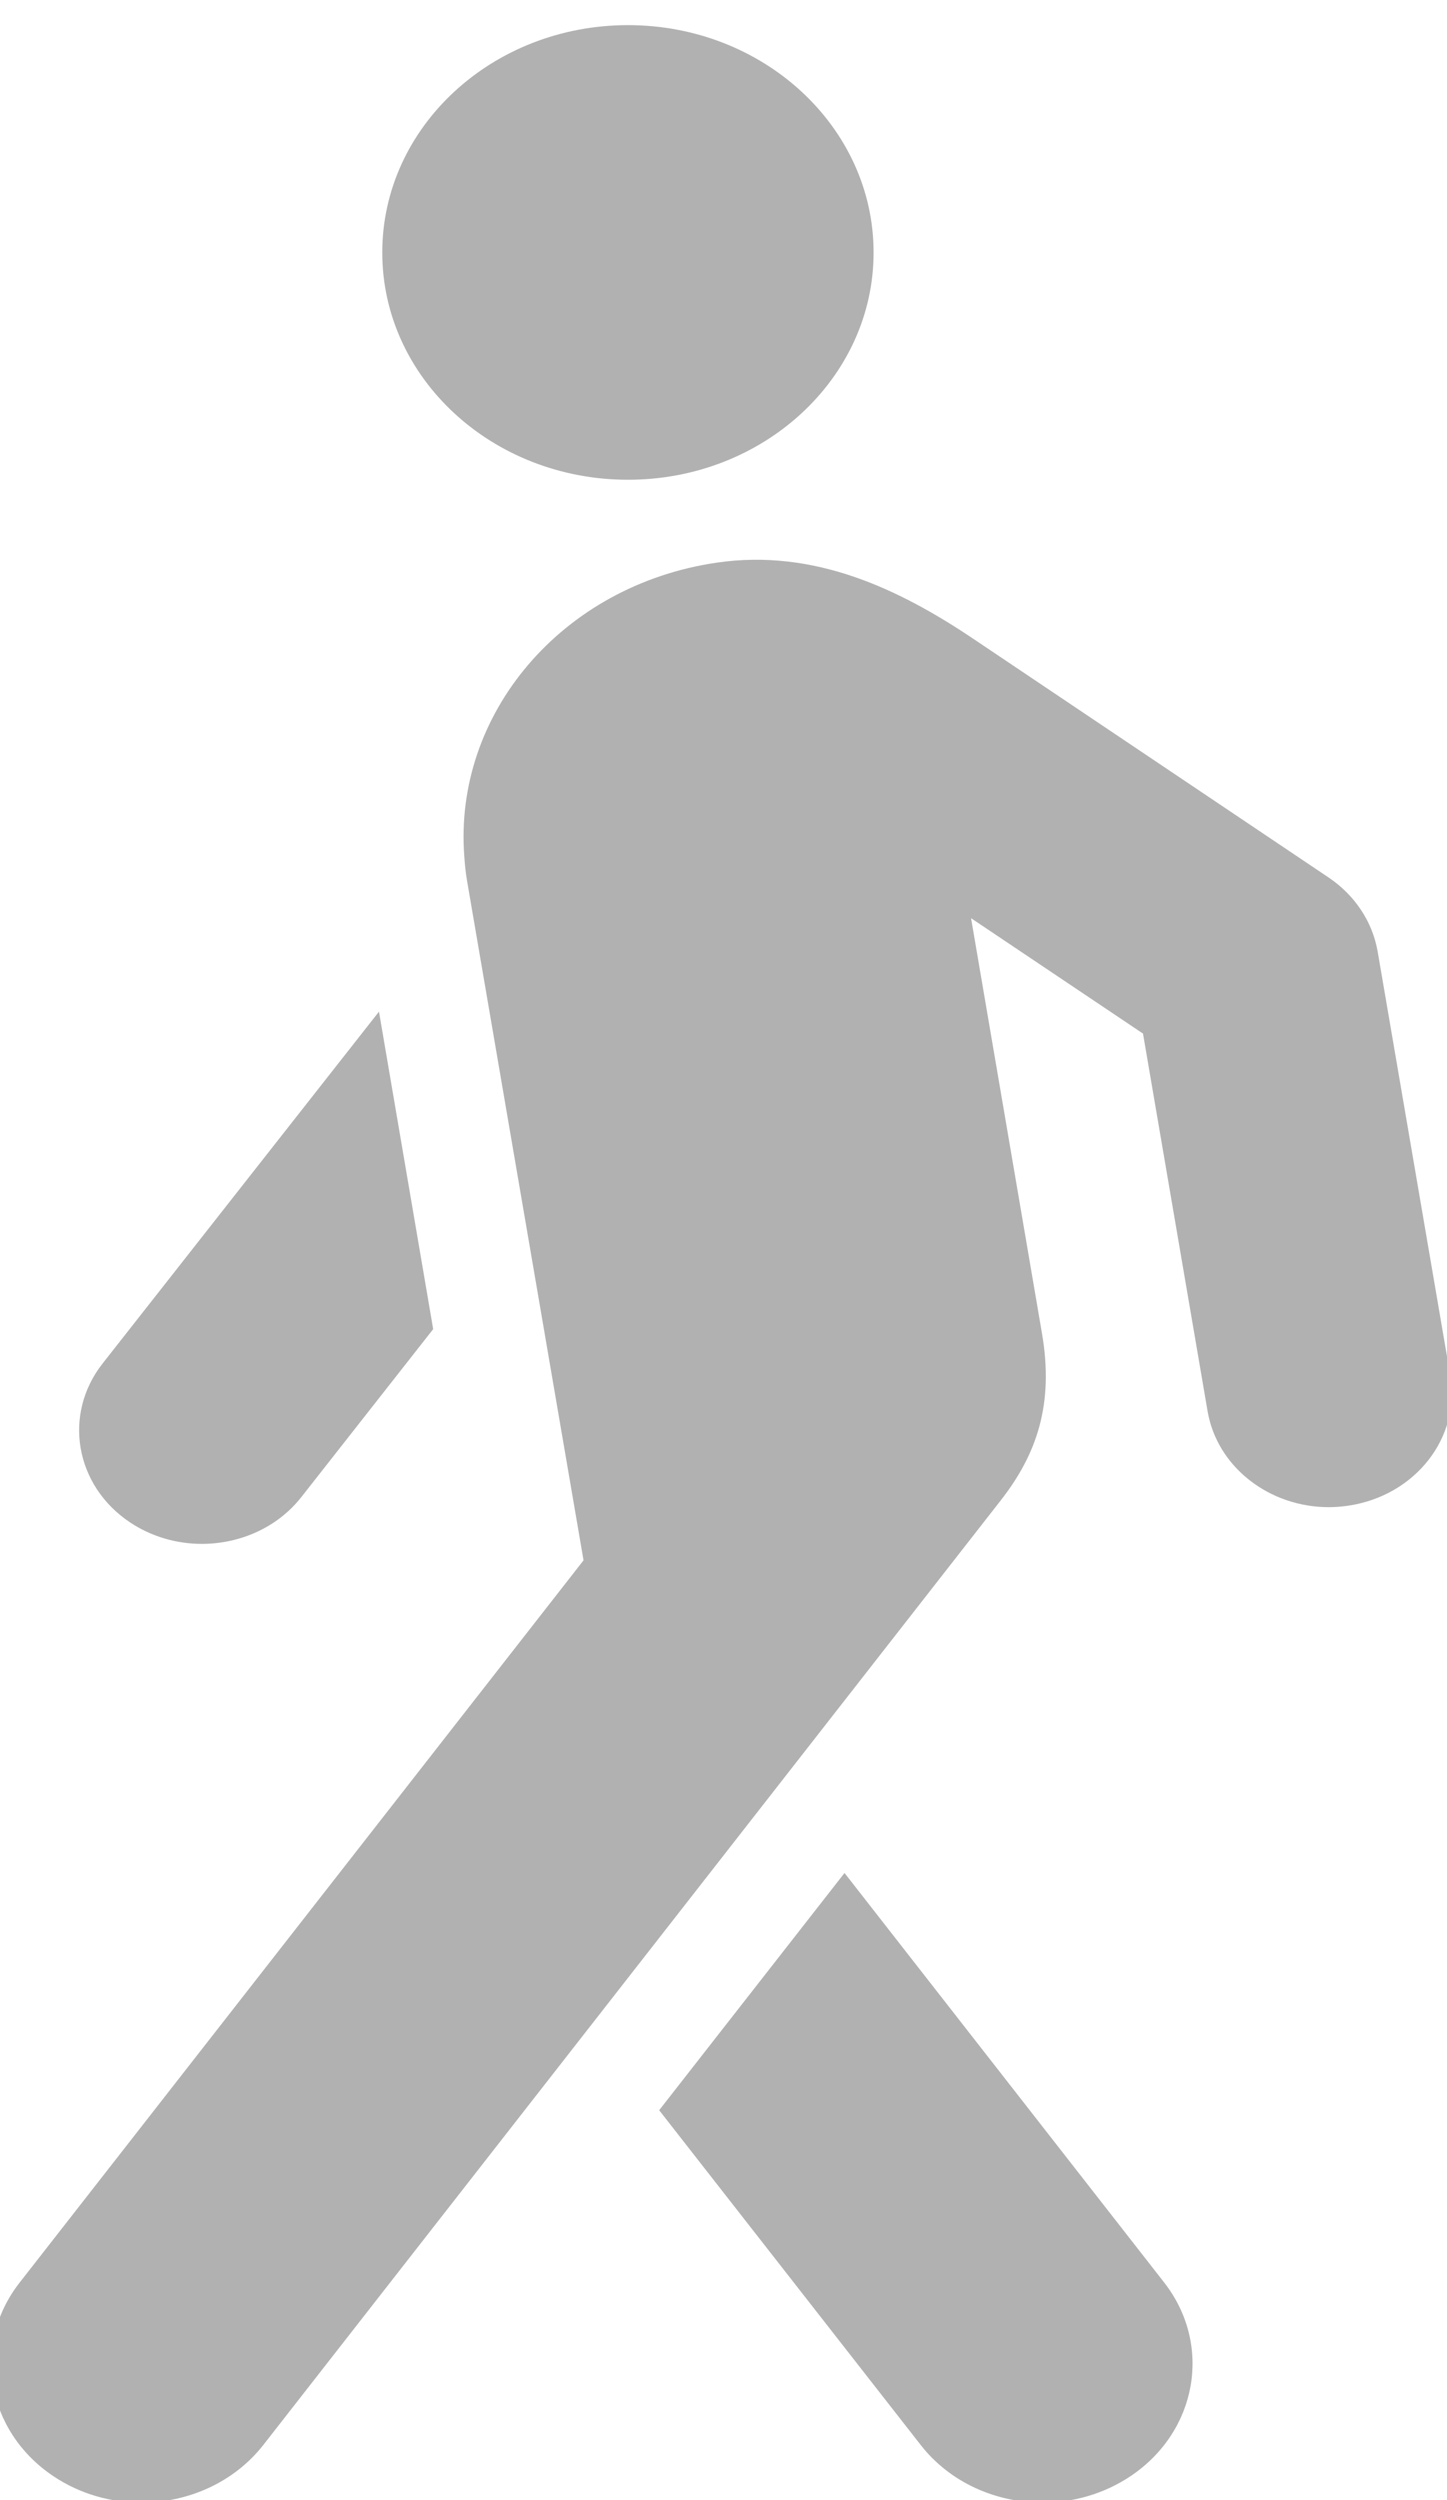 <?xml version="1.0" encoding="UTF-8"?> <svg xmlns="http://www.w3.org/2000/svg" width="11" height="19" viewBox="0 0 11 19" fill="none"> <g clip-path="url(#clip0_1003_253)"> <path d="M0.78 10.362L2.881 7.688L3.293 10.101L2.291 11.377C2.108 11.61 1.823 11.733 1.534 11.733C1.344 11.733 1.152 11.679 0.986 11.568C0.569 11.288 0.477 10.748 0.78 10.362Z" fill="#B1B1B1"></path> <path d="M2.906 1.919C2.906 2.873 3.742 3.646 4.774 3.646C5.805 3.646 6.641 2.873 6.641 1.919C6.641 0.965 5.805 0.191 4.774 0.191C3.742 0.191 2.906 0.965 2.906 1.919Z" fill="#B1B1B1"></path> <path d="M6.42 14.234L8.849 17.345C9.219 17.818 9.103 18.478 8.593 18.819C8.39 18.954 8.157 19.019 7.925 19.019C7.571 19.019 7.222 18.867 6.999 18.581L5.011 16.037L6.42 14.234Z" fill="#B1B1B1"></path> <path d="M0.15 17.346L4.436 11.858L3.55 6.691C3.54 6.631 3.534 6.573 3.53 6.514C3.444 5.431 4.267 4.449 5.448 4.276C6.193 4.167 6.841 4.479 7.407 4.86L10.099 6.668C10.3 6.803 10.434 7.006 10.473 7.232L11.025 10.454C11.105 10.926 10.758 11.368 10.248 11.443C10.199 11.45 10.15 11.454 10.101 11.454C9.65 11.454 9.253 11.15 9.18 10.725L8.689 7.855L7.382 6.978L7.921 10.133C8.014 10.675 7.879 11.055 7.608 11.402L2.001 18.582C1.777 18.867 1.428 19.019 1.074 19.019C0.843 19.019 0.609 18.954 0.407 18.819C-0.104 18.478 -0.22 17.818 0.15 17.346Z" fill="#B1B1B1"></path> </g> <defs> <clipPath id="clip0_1003_253"> <rect width="11" height="19" fill="white"></rect> </clipPath> </defs> </svg> 
